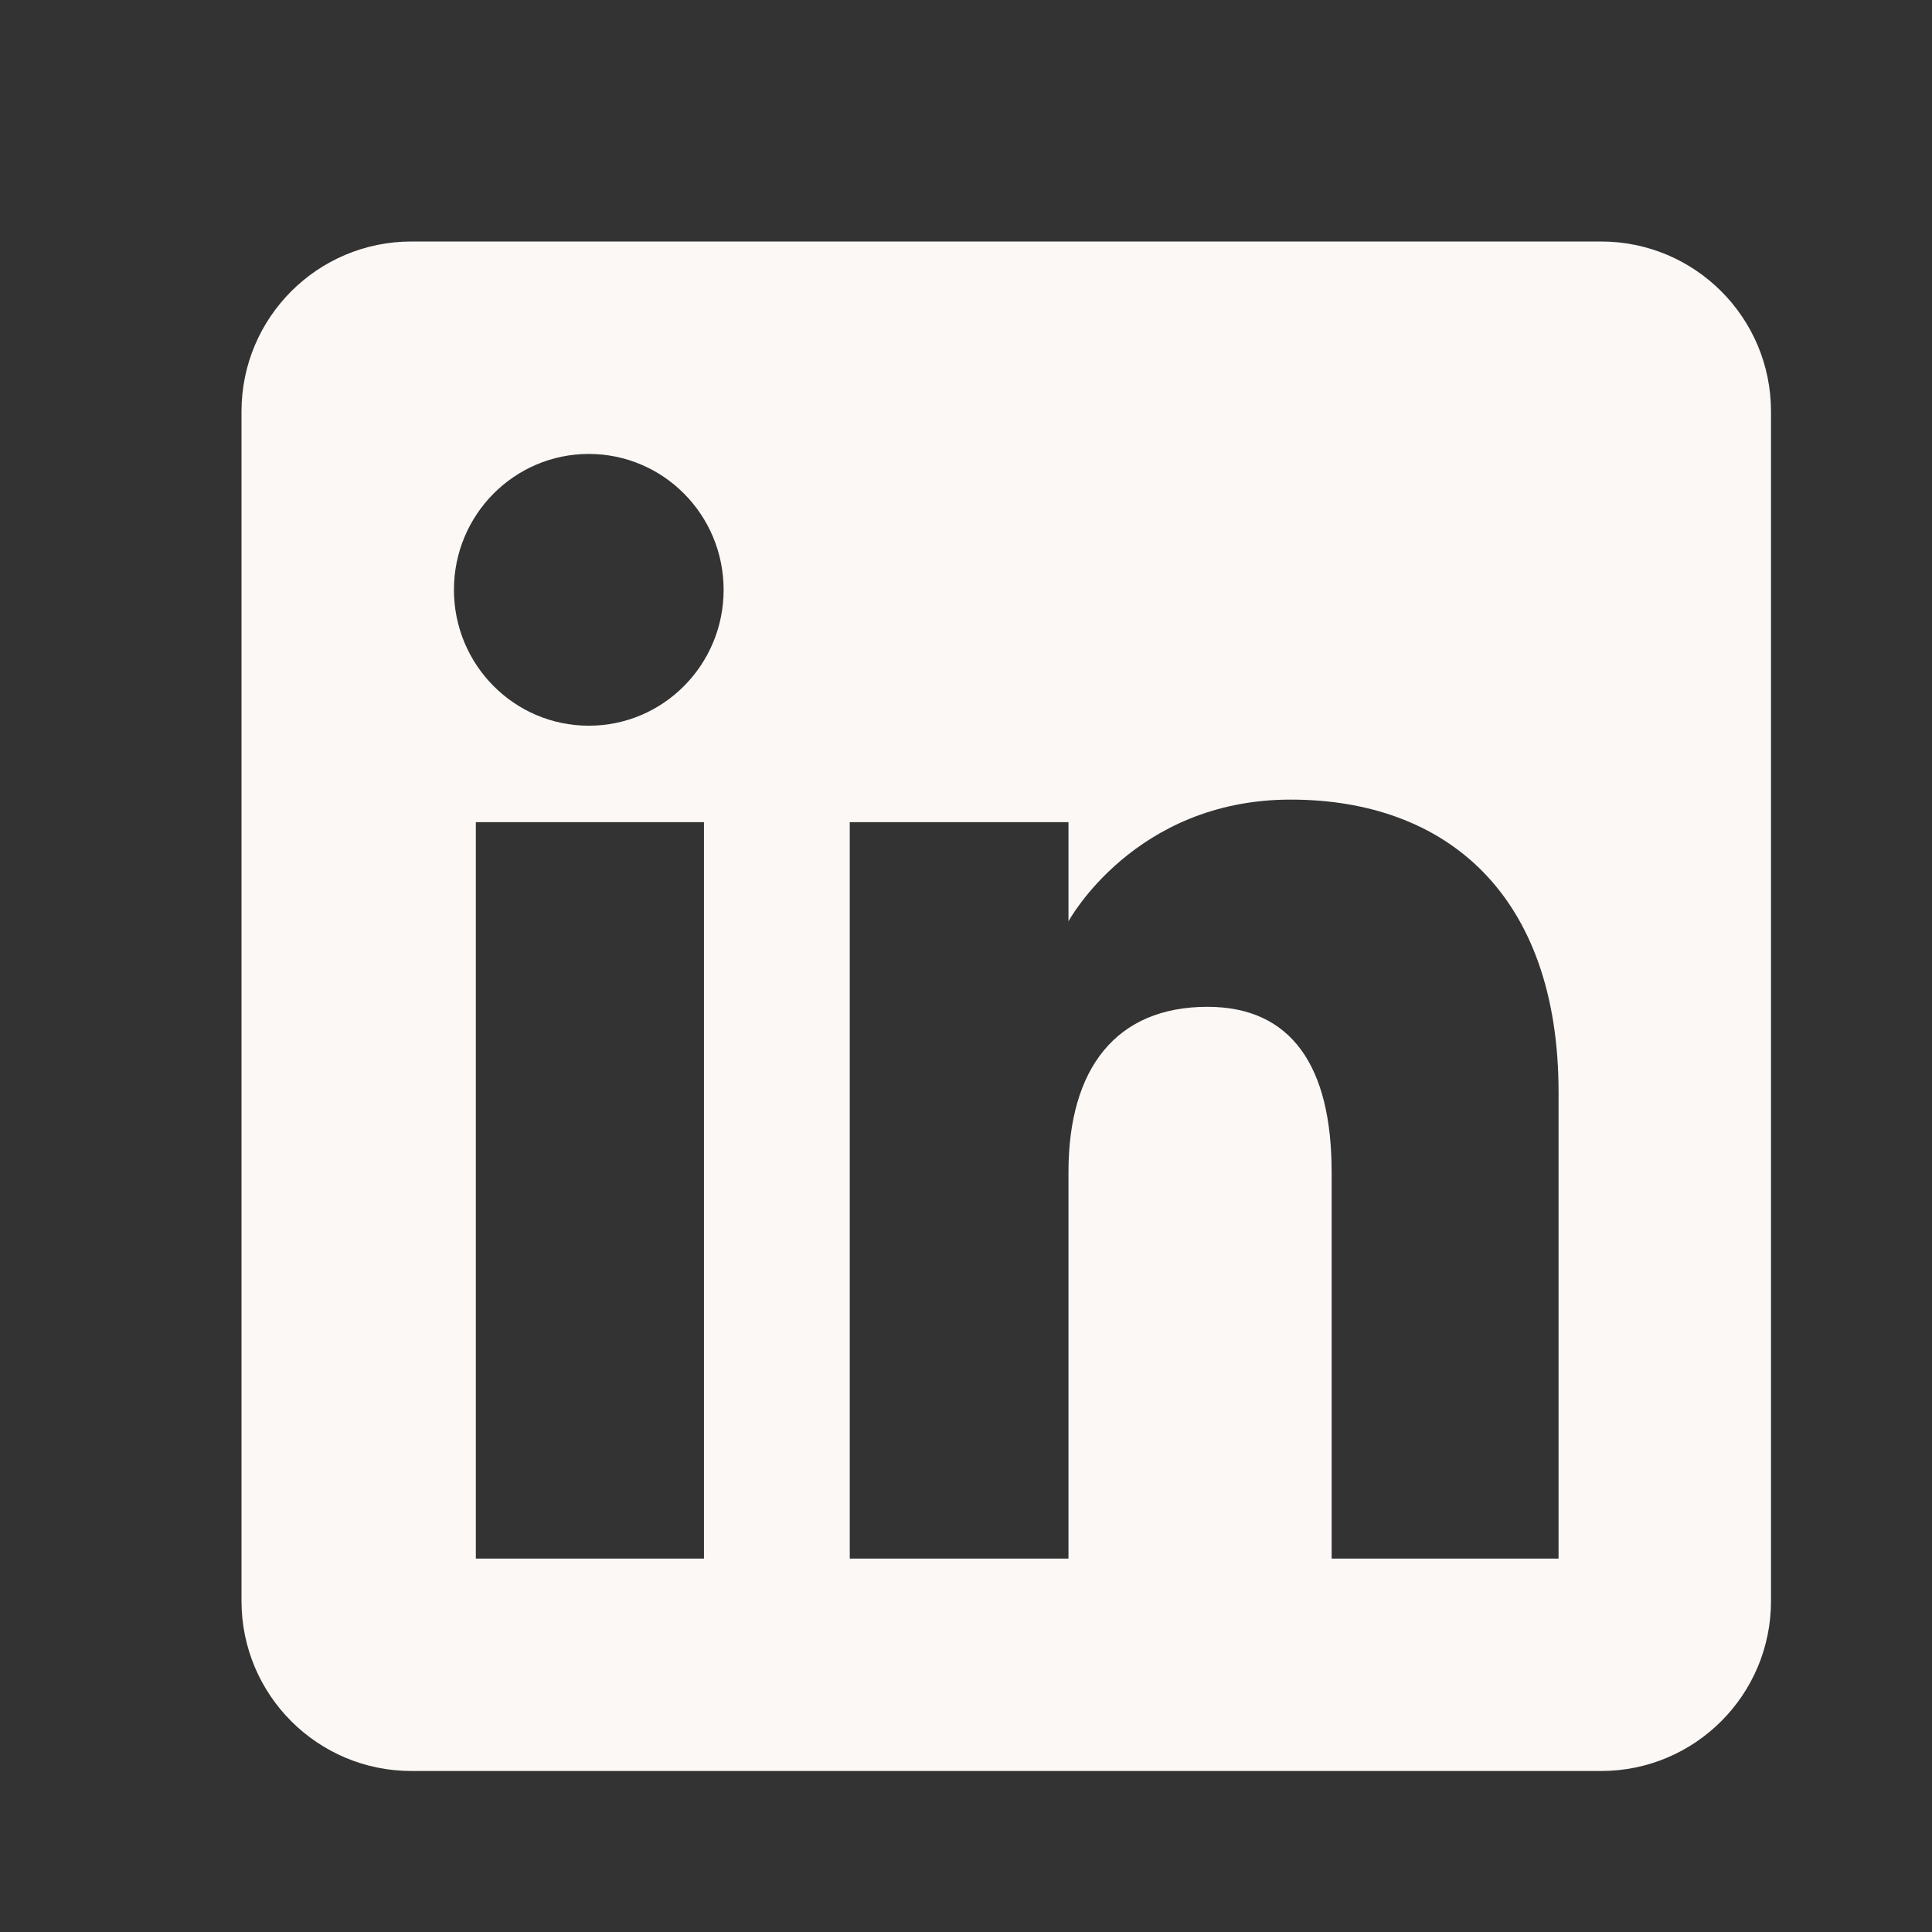 <svg width="24" height="24" viewBox="0 0 24 24" fill="none" xmlns="http://www.w3.org/2000/svg">
<rect x="0" y="0" width="24" height="24" fill="#333333" stroke="none"/>
<path fill-rule="evenodd" clip-rule="evenodd" d="M5.111 22H19.889C21.055 22 22 21.055 22 19.889V5.111C22 3.945 21.055 3 19.889 3H5.111C3.945 3 3 3.945 3 5.111V19.889C3 21.055 3.945 22 5.111 22ZM19.361 19.361H16.542V14.559C16.542 13.242 16.041 12.507 14.999 12.507C13.866 12.507 13.273 13.272 13.273 14.559V19.361H10.556V10.213H13.273V11.445C13.273 11.445 14.09 9.933 16.032 9.933C17.972 9.933 19.361 11.118 19.361 13.569V19.361ZM7.314 9.015C6.389 9.015 5.639 8.259 5.639 7.327C5.639 6.395 6.389 5.639 7.314 5.639C8.24 5.639 8.989 6.395 8.989 7.327C8.989 8.259 8.24 9.015 7.314 9.015ZM5.911 19.361H8.745V10.213H5.911V19.361Z" fill="#FBF8F5"/>
</svg>
